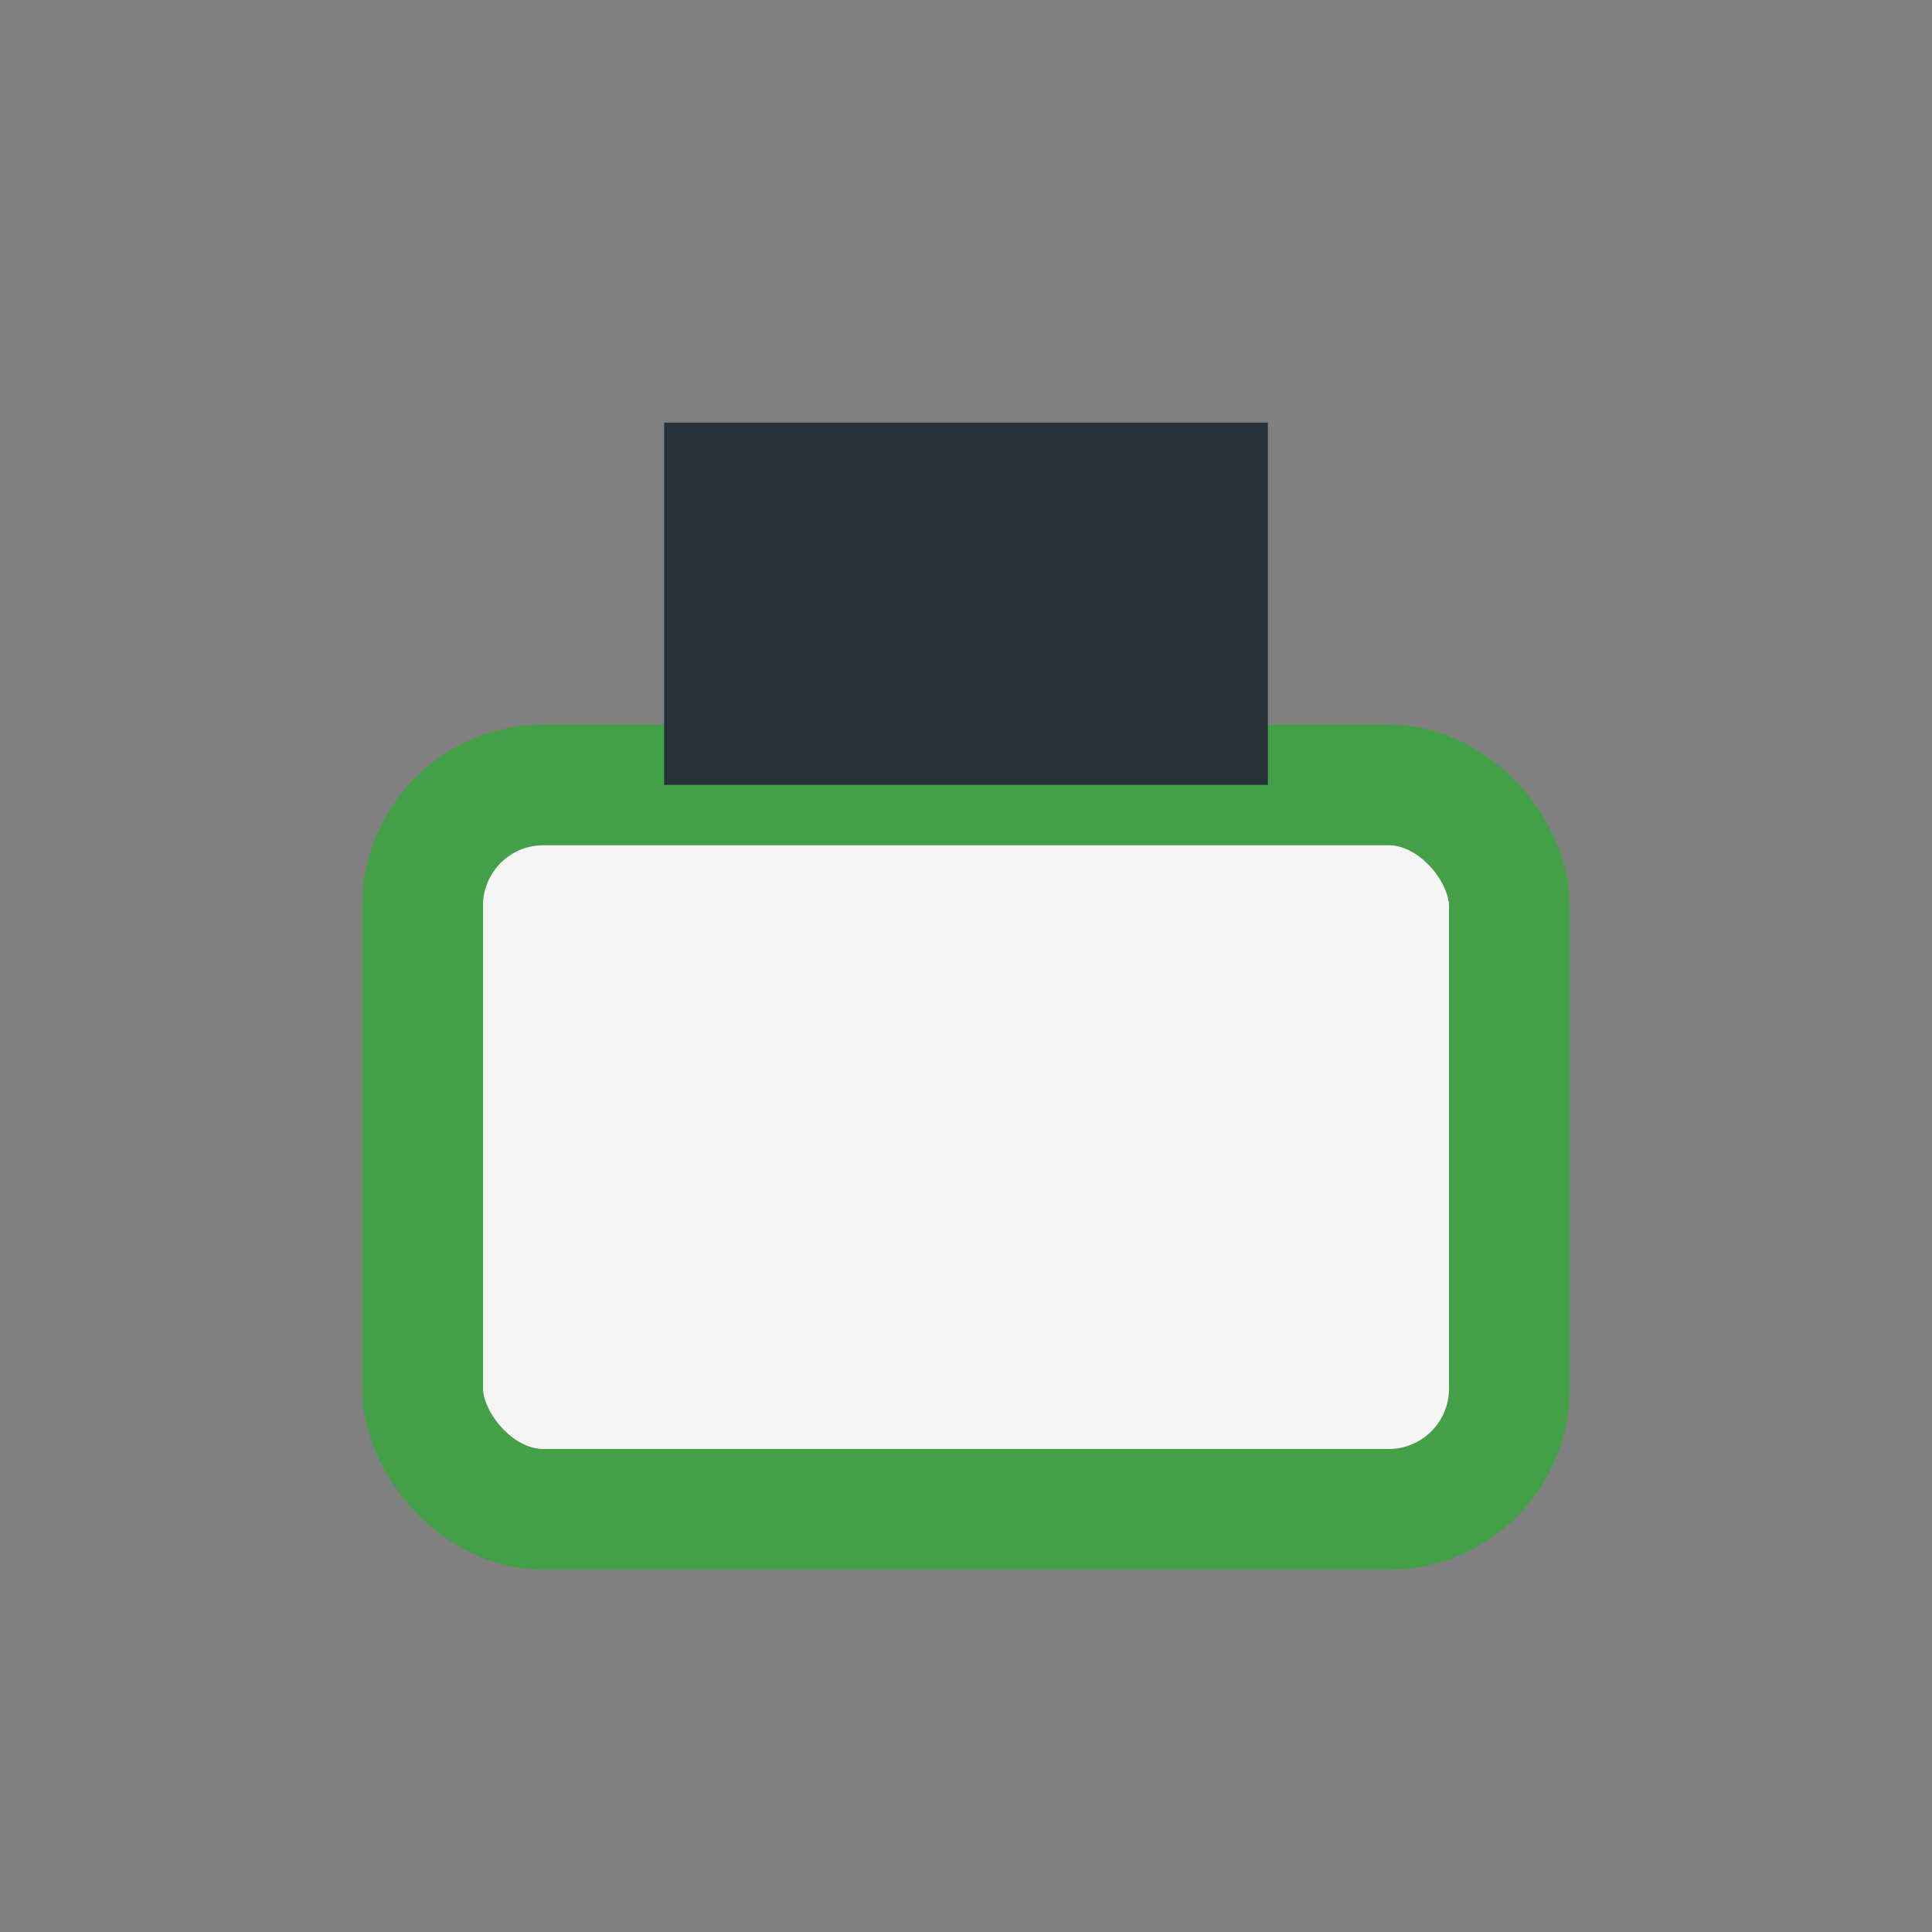 <?xml version="1.0" encoding="UTF-8"?>
<svg xmlns="http://www.w3.org/2000/svg" width="32" height="32" viewBox="0 0 32 32"><rect x="0" y="0" width="32" height="32" fill="#808080" stroke="none"/><rect x="7" y="13" width="18" height="12" rx="2" fill="#F5F5F5" stroke="#43A047" stroke-width="2"/><rect x="11" y="7" width="10" height="6" fill="#263238"/></svg>